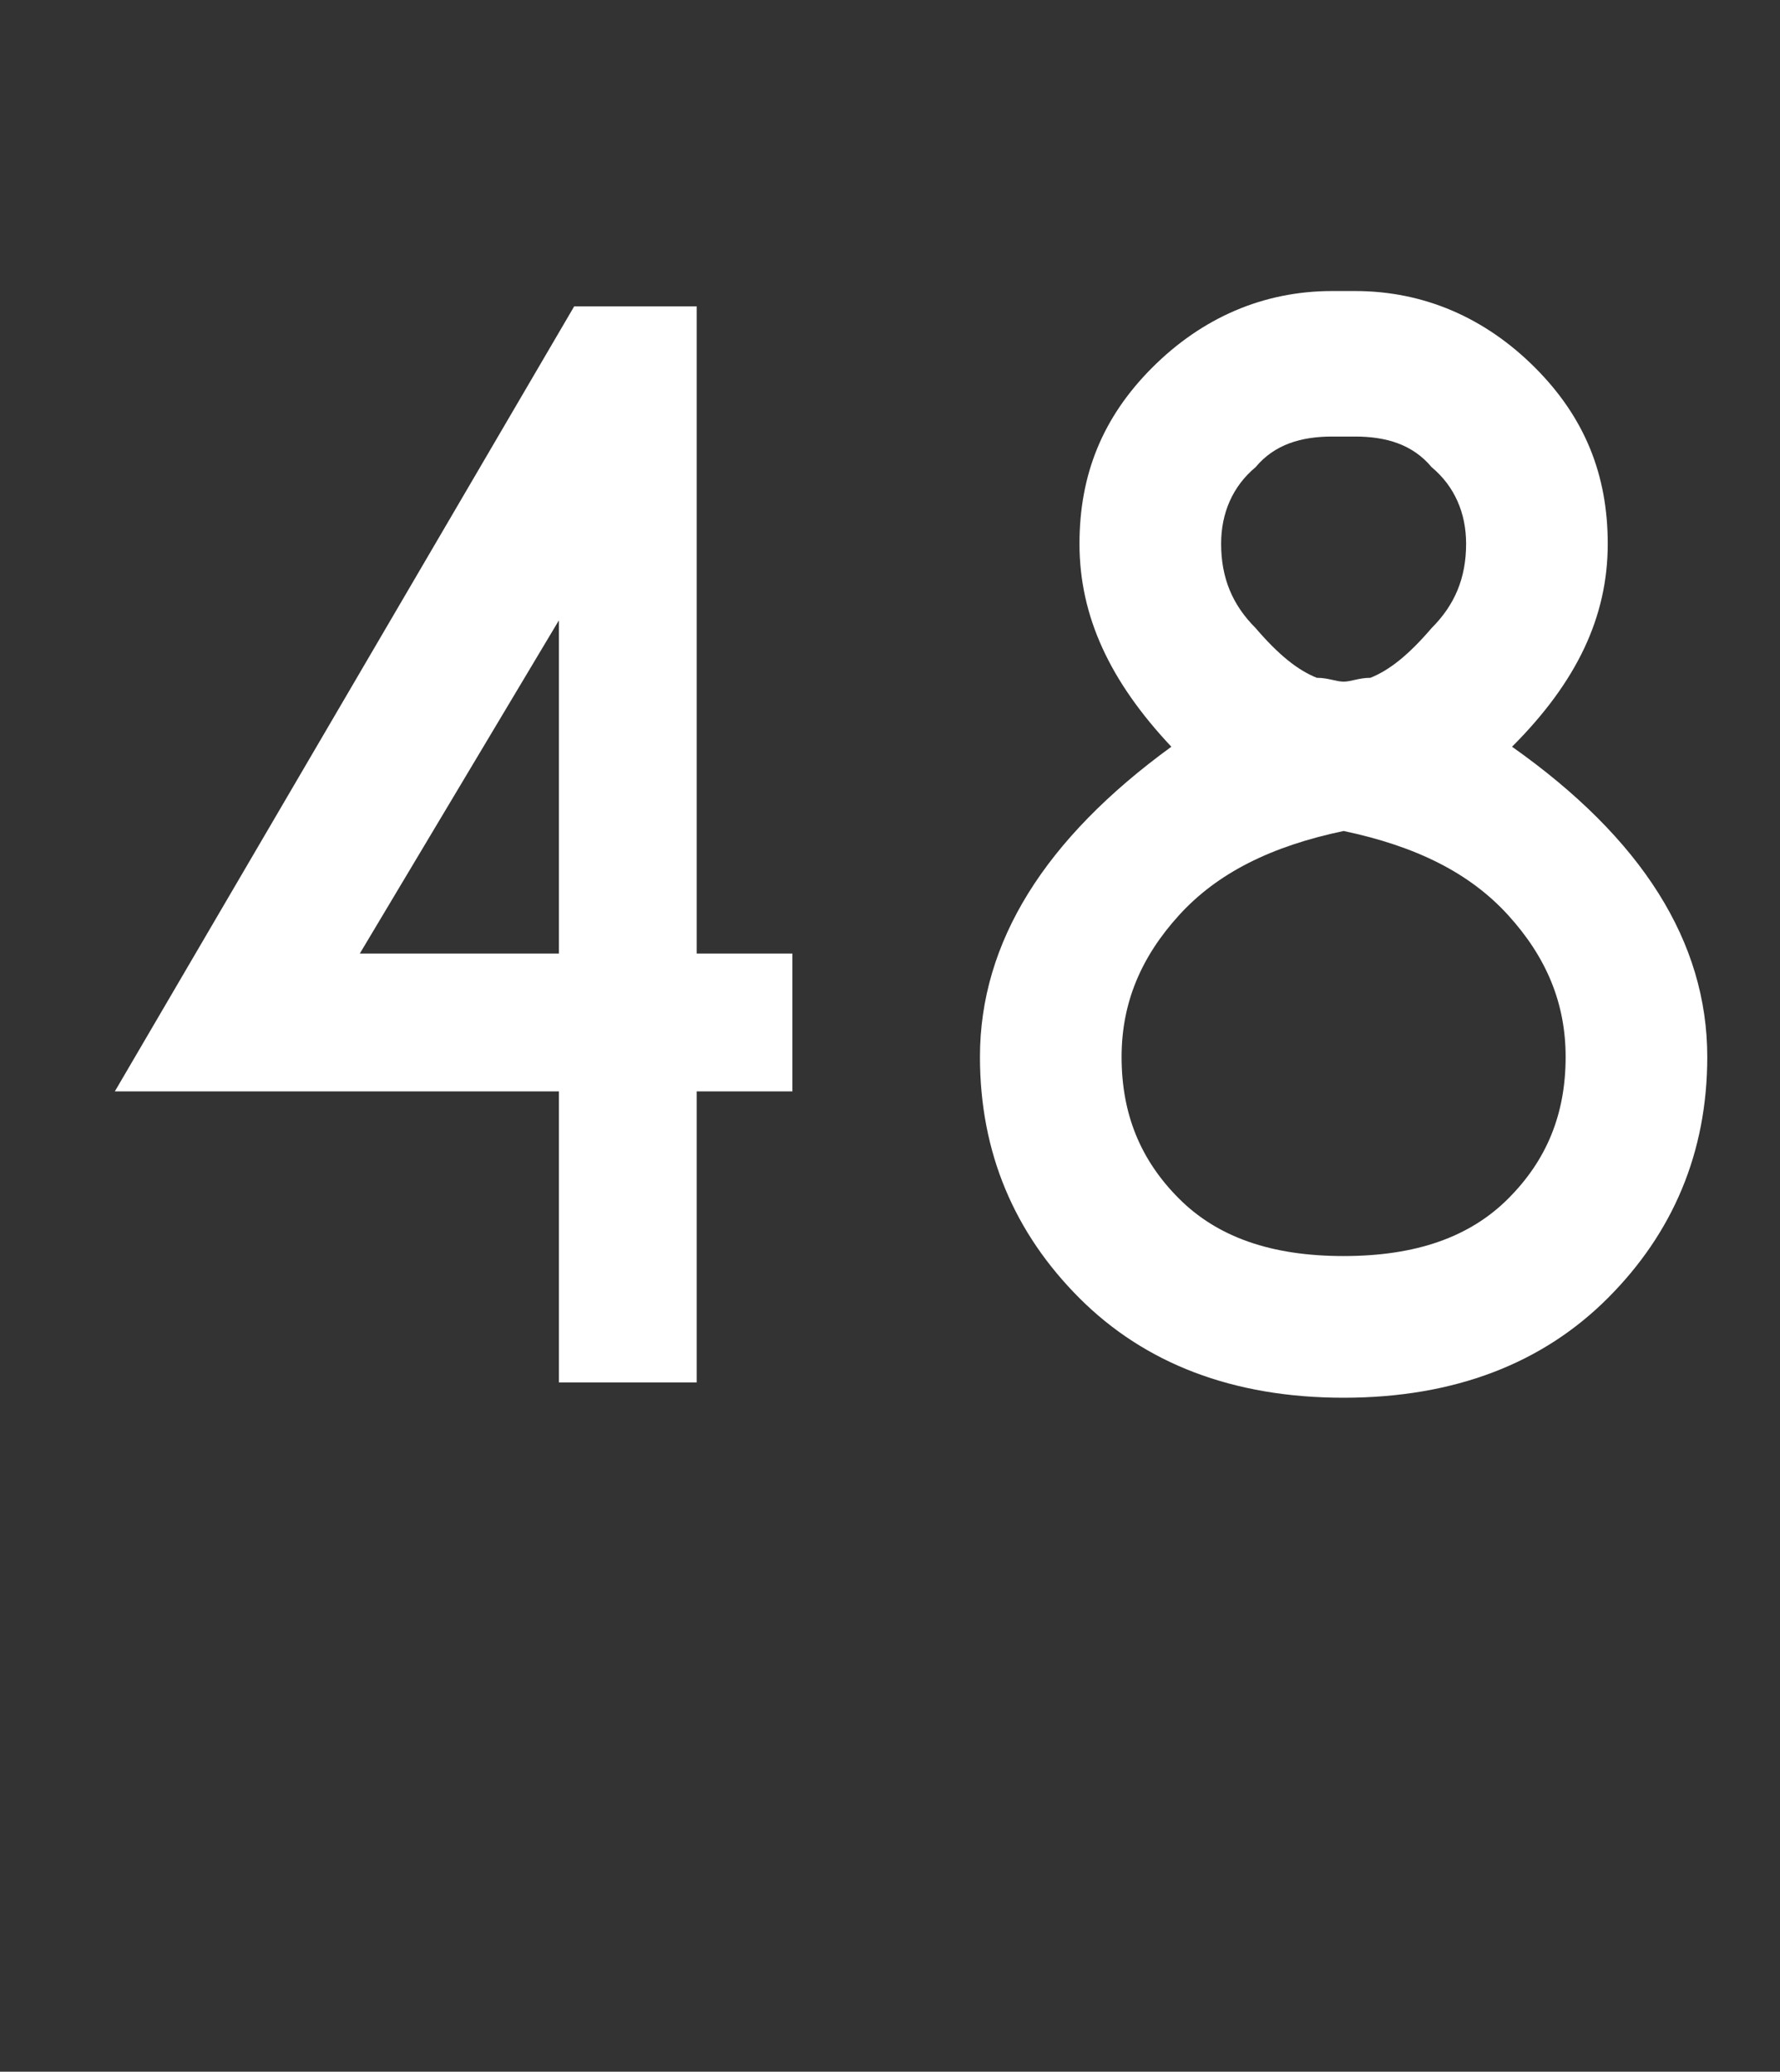 <?xml version="1.0" standalone="no"?>
<!DOCTYPE svg PUBLIC "-//W3C//DTD SVG 1.1//EN" "http://www.w3.org/Graphics/SVG/1.1/DTD/svg11.dtd">
<svg xmlns="http://www.w3.org/2000/svg" version="1.1" width="46.5px" height="54.1px" viewBox="0 -8 46.5 54.1" style="top:-8px">
  <rect x="0" y="-8" width="46.5" height="54.1" fill="#333333" stroke="none"/>
  <desc>48</desc>
  <defs/>
  <g id="Polygon129500">
    <path d="M 15 0 L 18.2 0 L 18.2 16.9 L 20.7 16.9 L 20.7 20.5 L 18.2 20.5 L 18.2 28.1 L 14.6 28.1 L 14.6 20.5 L 3 20.5 L 15 0 Z M 14.6 8.2 L 9.4 16.9 L 14.6 16.9 L 14.6 8.2 Z M 35.1 24.8 C 37 24.8 38.4 24.3 39.4 23.3 C 40.4 22.3 40.9 21.1 40.9 19.6 C 40.9 18.2 40.4 17 39.4 15.9 C 38.4 14.8 37 14.1 35.1 13.7 C 33.2 14.1 31.8 14.8 30.8 15.9 C 29.8 17 29.3 18.2 29.3 19.6 C 29.3 21.1 29.8 22.3 30.8 23.3 C 31.8 24.3 33.2 24.8 35.1 24.8 Z M 35.1 28.5 C 32.2 28.5 29.9 27.6 28.2 25.9 C 26.5 24.2 25.6 22.1 25.6 19.6 C 25.6 16.6 27.3 13.9 30.6 11.5 C 29 9.8 28.2 8.1 28.2 6.2 C 28.2 4.4 28.8 2.9 30.1 1.6 C 31.4 0.3 33 -0.4 34.8 -0.4 C 34.8 -0.4 35.4 -0.4 35.4 -0.4 C 37.2 -0.4 38.8 0.3 40.1 1.6 C 41.4 2.9 42 4.4 42 6.2 C 42 8.1 41.2 9.8 39.5 11.5 C 42.9 13.9 44.6 16.6 44.6 19.6 C 44.6 22.1 43.7 24.2 42 25.9 C 40.3 27.6 38 28.5 35.1 28.5 Z M 35 3.4 C 34.9 3.4 34.9 3.4 34.8 3.4 C 34 3.4 33.3 3.6 32.8 4.2 C 32.2 4.7 31.9 5.4 31.9 6.2 C 31.9 7.1 32.2 7.8 32.8 8.4 C 33.4 9.1 33.9 9.5 34.4 9.7 C 34.7 9.7 34.9 9.8 35.1 9.8 C 35.3 9.8 35.5 9.7 35.8 9.7 C 36.3 9.5 36.8 9.1 37.4 8.4 C 38 7.8 38.3 7.1 38.3 6.2 C 38.3 5.4 38 4.7 37.4 4.2 C 36.9 3.6 36.2 3.4 35.4 3.4 C 35.3 3.4 35.3 3.4 35.2 3.4 C 35.2 3.4 35 3.4 35 3.4 Z " stroke="none" fill="#fff"/>
  </g>
</svg>